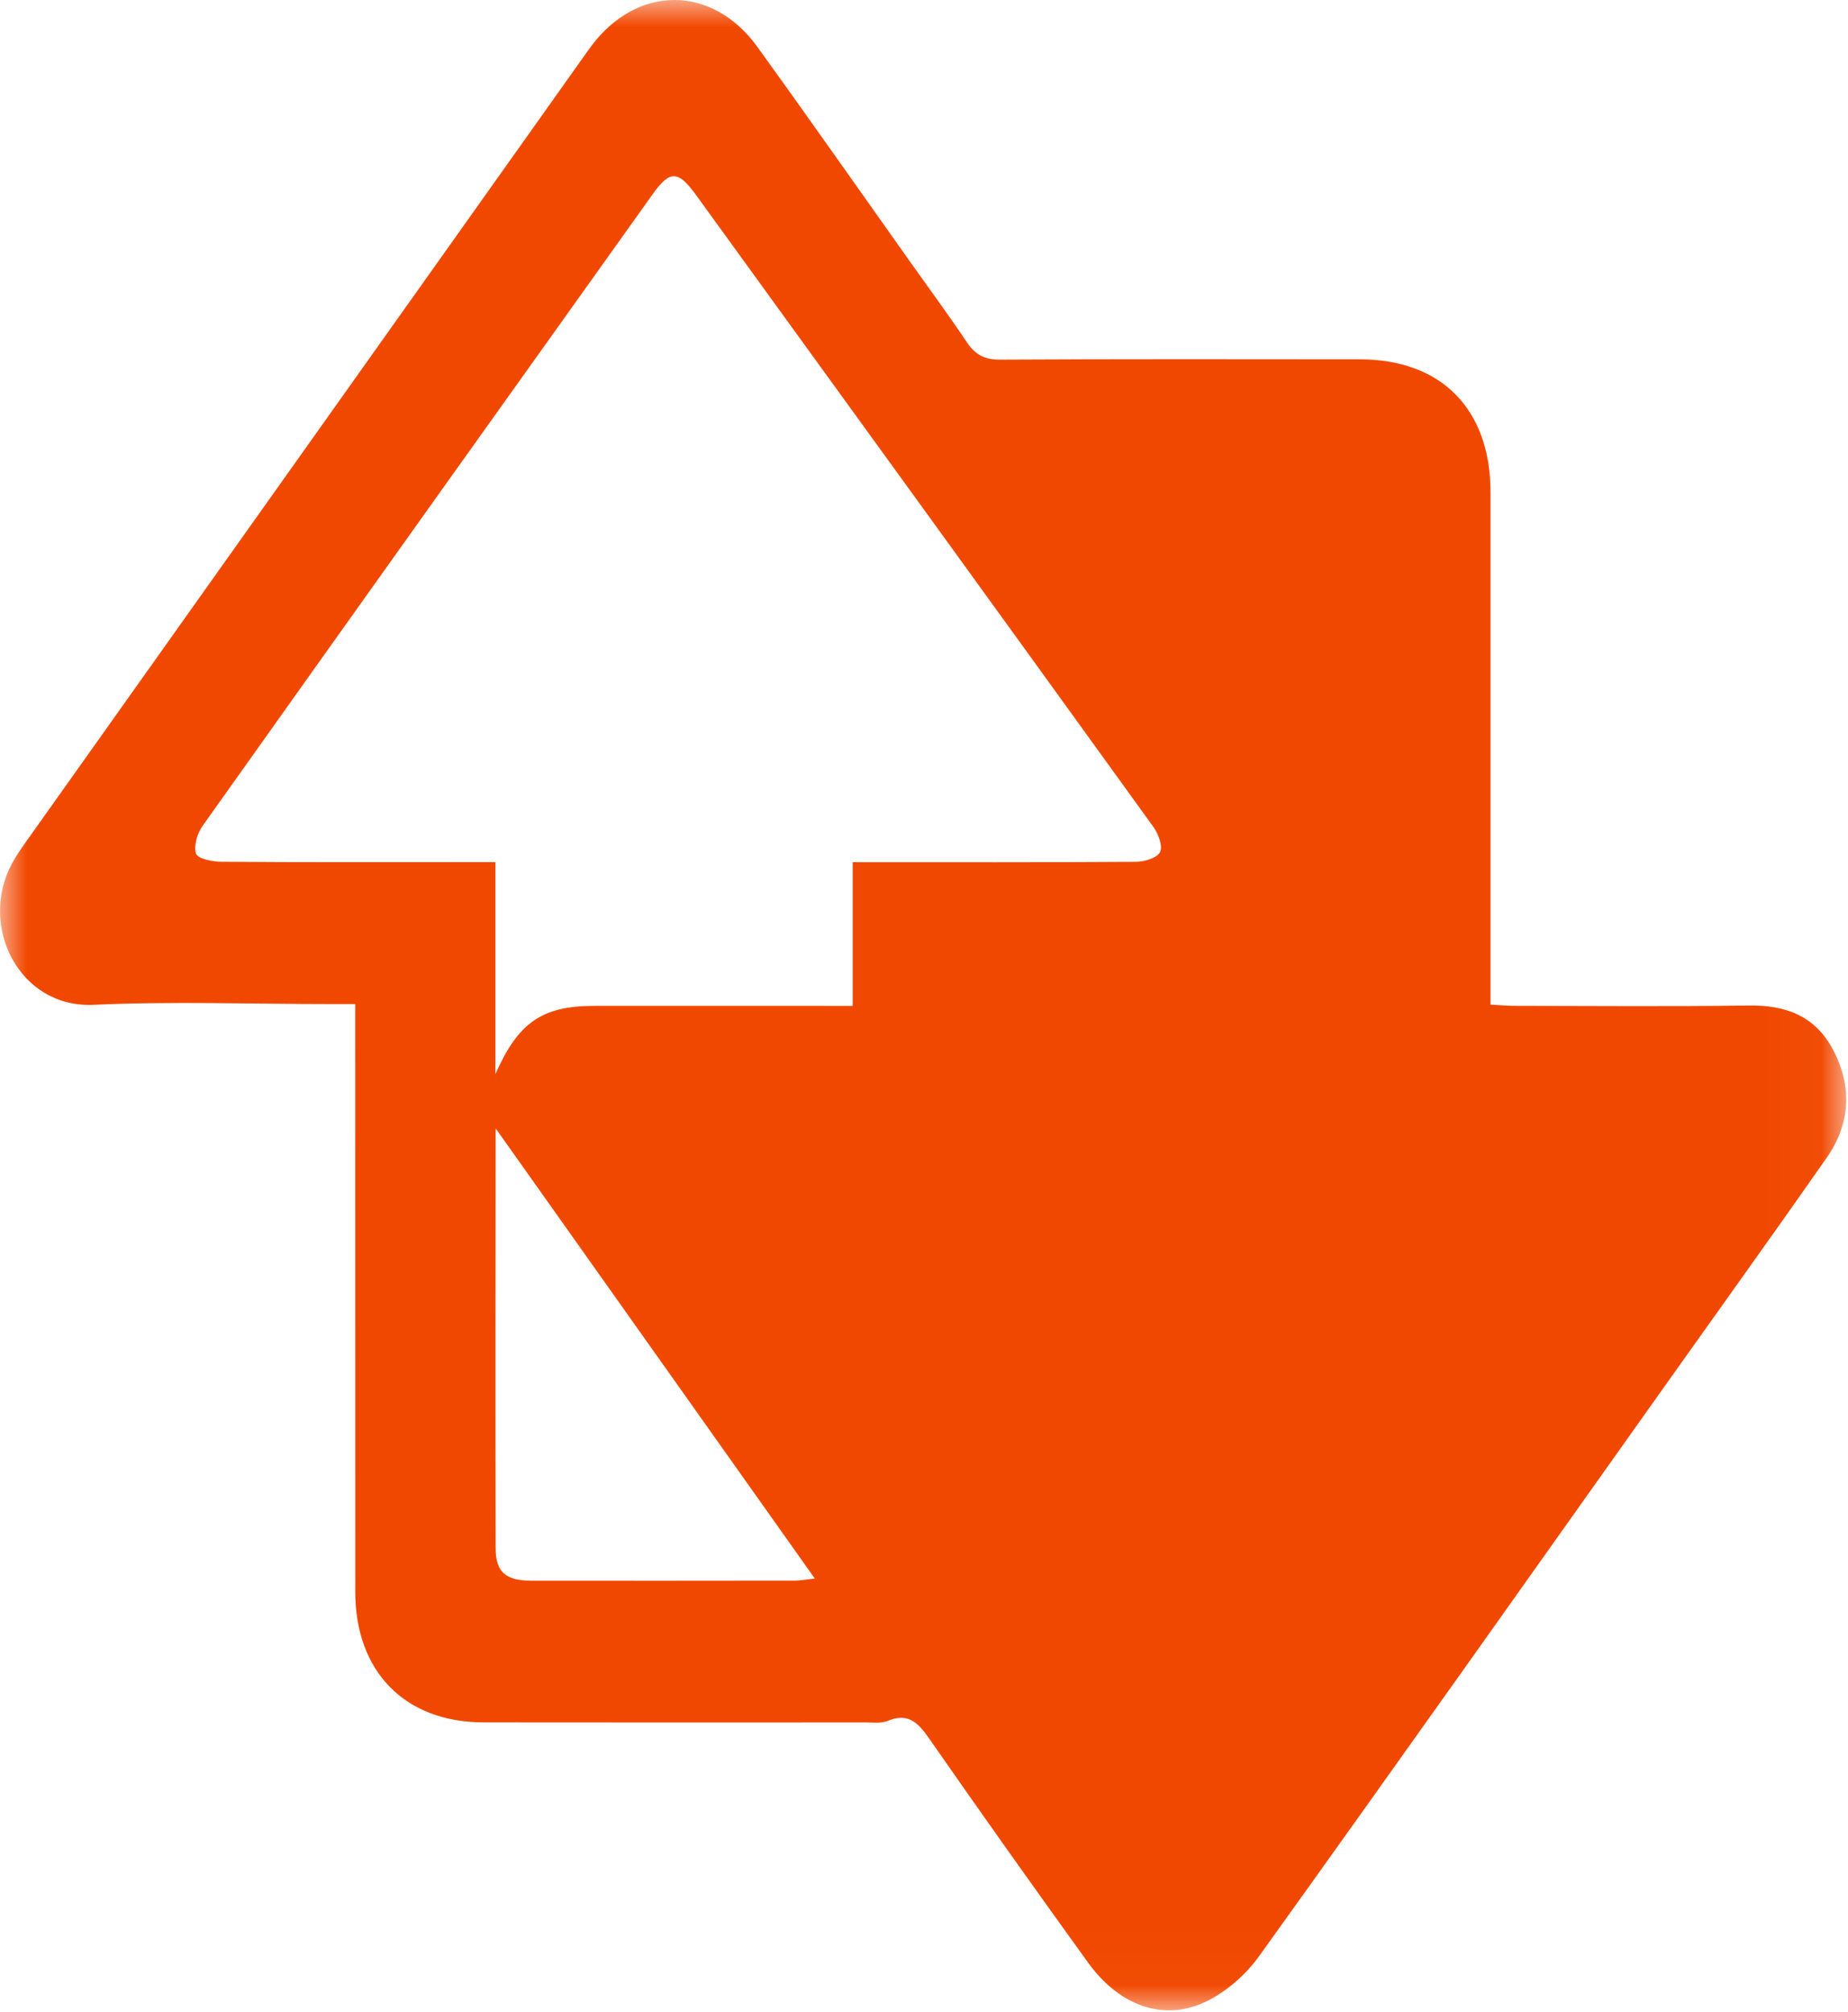 <?xml version="1.0" encoding="UTF-8"?>
<svg width="34px" height="37px" viewBox="0 0 34 37" version="1.1" xmlns="http://www.w3.org/2000/svg" xmlns:xlink="http://www.w3.org/1999/xlink">
    <!-- Generator: Sketch 53.1 (72631) - https://sketchapp.com -->
    <title>Group 6</title>
    <desc>Created with Sketch.</desc>
    <defs>
        <polygon id="path-1" points="-2.13162821e-14 36.975 33.967 36.975 33.967 2.13162821e-14 -2.13162821e-14 2.13162821e-14"></polygon>
    </defs>
    <g id="2019-redesign" stroke="none" stroke-width="1" fill="none" fill-rule="evenodd">
        <g id="LANDING" transform="translate(-568, -2413)">
            <g id="Group-17" transform="translate(190, 2316)">
                <g id="Group-14" transform="translate(0, 77)">
                    <g id="Group-6" transform="translate(378, 20)">
                        <mask id="mask-2" fill="white">
                            <use xlink:href="#path-1"></use>
                        </mask>
                        <g id="path-1"></g>
                        <path d="M9.125,20.762 C9.132,20.721 9.119,20.761 9.119,20.801 C9.117,23.36 9.114,25.919 9.119,28.478 C9.12,28.912 9.302,29.071 9.767,29.072 C11.387,29.074 13.007,29.073 14.627,29.071 C14.727,29.071 14.827,29.051 14.991,29.033 C13.003,26.231 11.052,23.479 9.125,20.762 L9.125,20.762 Z M15.688,15.858 C17.469,15.858 19.184,15.863 20.899,15.851 C21.055,15.85 21.288,15.781 21.343,15.671 C21.398,15.563 21.31,15.333 21.218,15.206 C18.418,11.328 15.611,7.455 12.803,3.583 C12.475,3.131 12.324,3.129 12.009,3.57 C9.245,7.441 6.482,11.312 3.727,15.19 C3.63,15.327 3.56,15.556 3.607,15.7 C3.637,15.793 3.903,15.849 4.063,15.85 C5.588,15.862 7.114,15.857 8.639,15.857 L9.115,15.857 L9.115,17.832 L9.115,19.755 C9.53,18.817 9.961,18.502 10.927,18.501 C12.344,18.499 13.76,18.501 15.176,18.501 C15.335,18.501 15.493,18.501 15.688,18.501 L15.688,15.858 Z M6.535,18.467 L6.093,18.467 C4.635,18.467 3.176,18.414 1.721,18.481 C0.349,18.543 -0.401,17.026 0.222,15.88 C0.3,15.736 0.395,15.6 0.49,15.466 C3.895,10.672 7.302,5.878 10.709,1.084 C10.764,1.006 10.819,0.927 10.877,0.85 C11.725,-0.287 13.106,-0.286 13.938,0.867 C14.877,2.168 15.798,3.481 16.726,4.789 C17.083,5.292 17.449,5.789 17.793,6.301 C17.946,6.529 18.121,6.616 18.398,6.615 C20.605,6.603 22.811,6.607 25.018,6.609 C26.522,6.61 27.423,7.528 27.423,9.056 C27.423,12.001 27.423,14.947 27.423,17.892 L27.423,18.478 C27.585,18.486 27.728,18.5 27.871,18.5 C29.301,18.501 30.731,18.515 32.161,18.494 C32.847,18.483 33.397,18.68 33.728,19.314 C34.086,19.997 34.041,20.675 33.604,21.3 C32.621,22.705 31.621,24.096 30.629,25.493 C28.144,28.991 25.666,32.495 23.164,35.98 C22.919,36.321 22.562,36.634 22.189,36.814 C21.409,37.189 20.594,36.895 20.017,36.095 C19.03,34.728 18.053,33.353 17.09,31.969 C16.888,31.679 16.704,31.497 16.332,31.651 C16.214,31.701 16.064,31.68 15.928,31.68 C13.585,31.681 11.242,31.682 8.9,31.679 C7.449,31.678 6.536,30.746 6.536,29.274 C6.535,25.847 6.535,22.42 6.535,18.993 L6.535,18.467 L6.535,18.467 Z" id="Fill-1" fill="#f14800" fill-rule="nonzero" mask="url(#mask-2)"></path>
                    </g>
                </g>
            </g>
        </g>
    </g>
</svg>